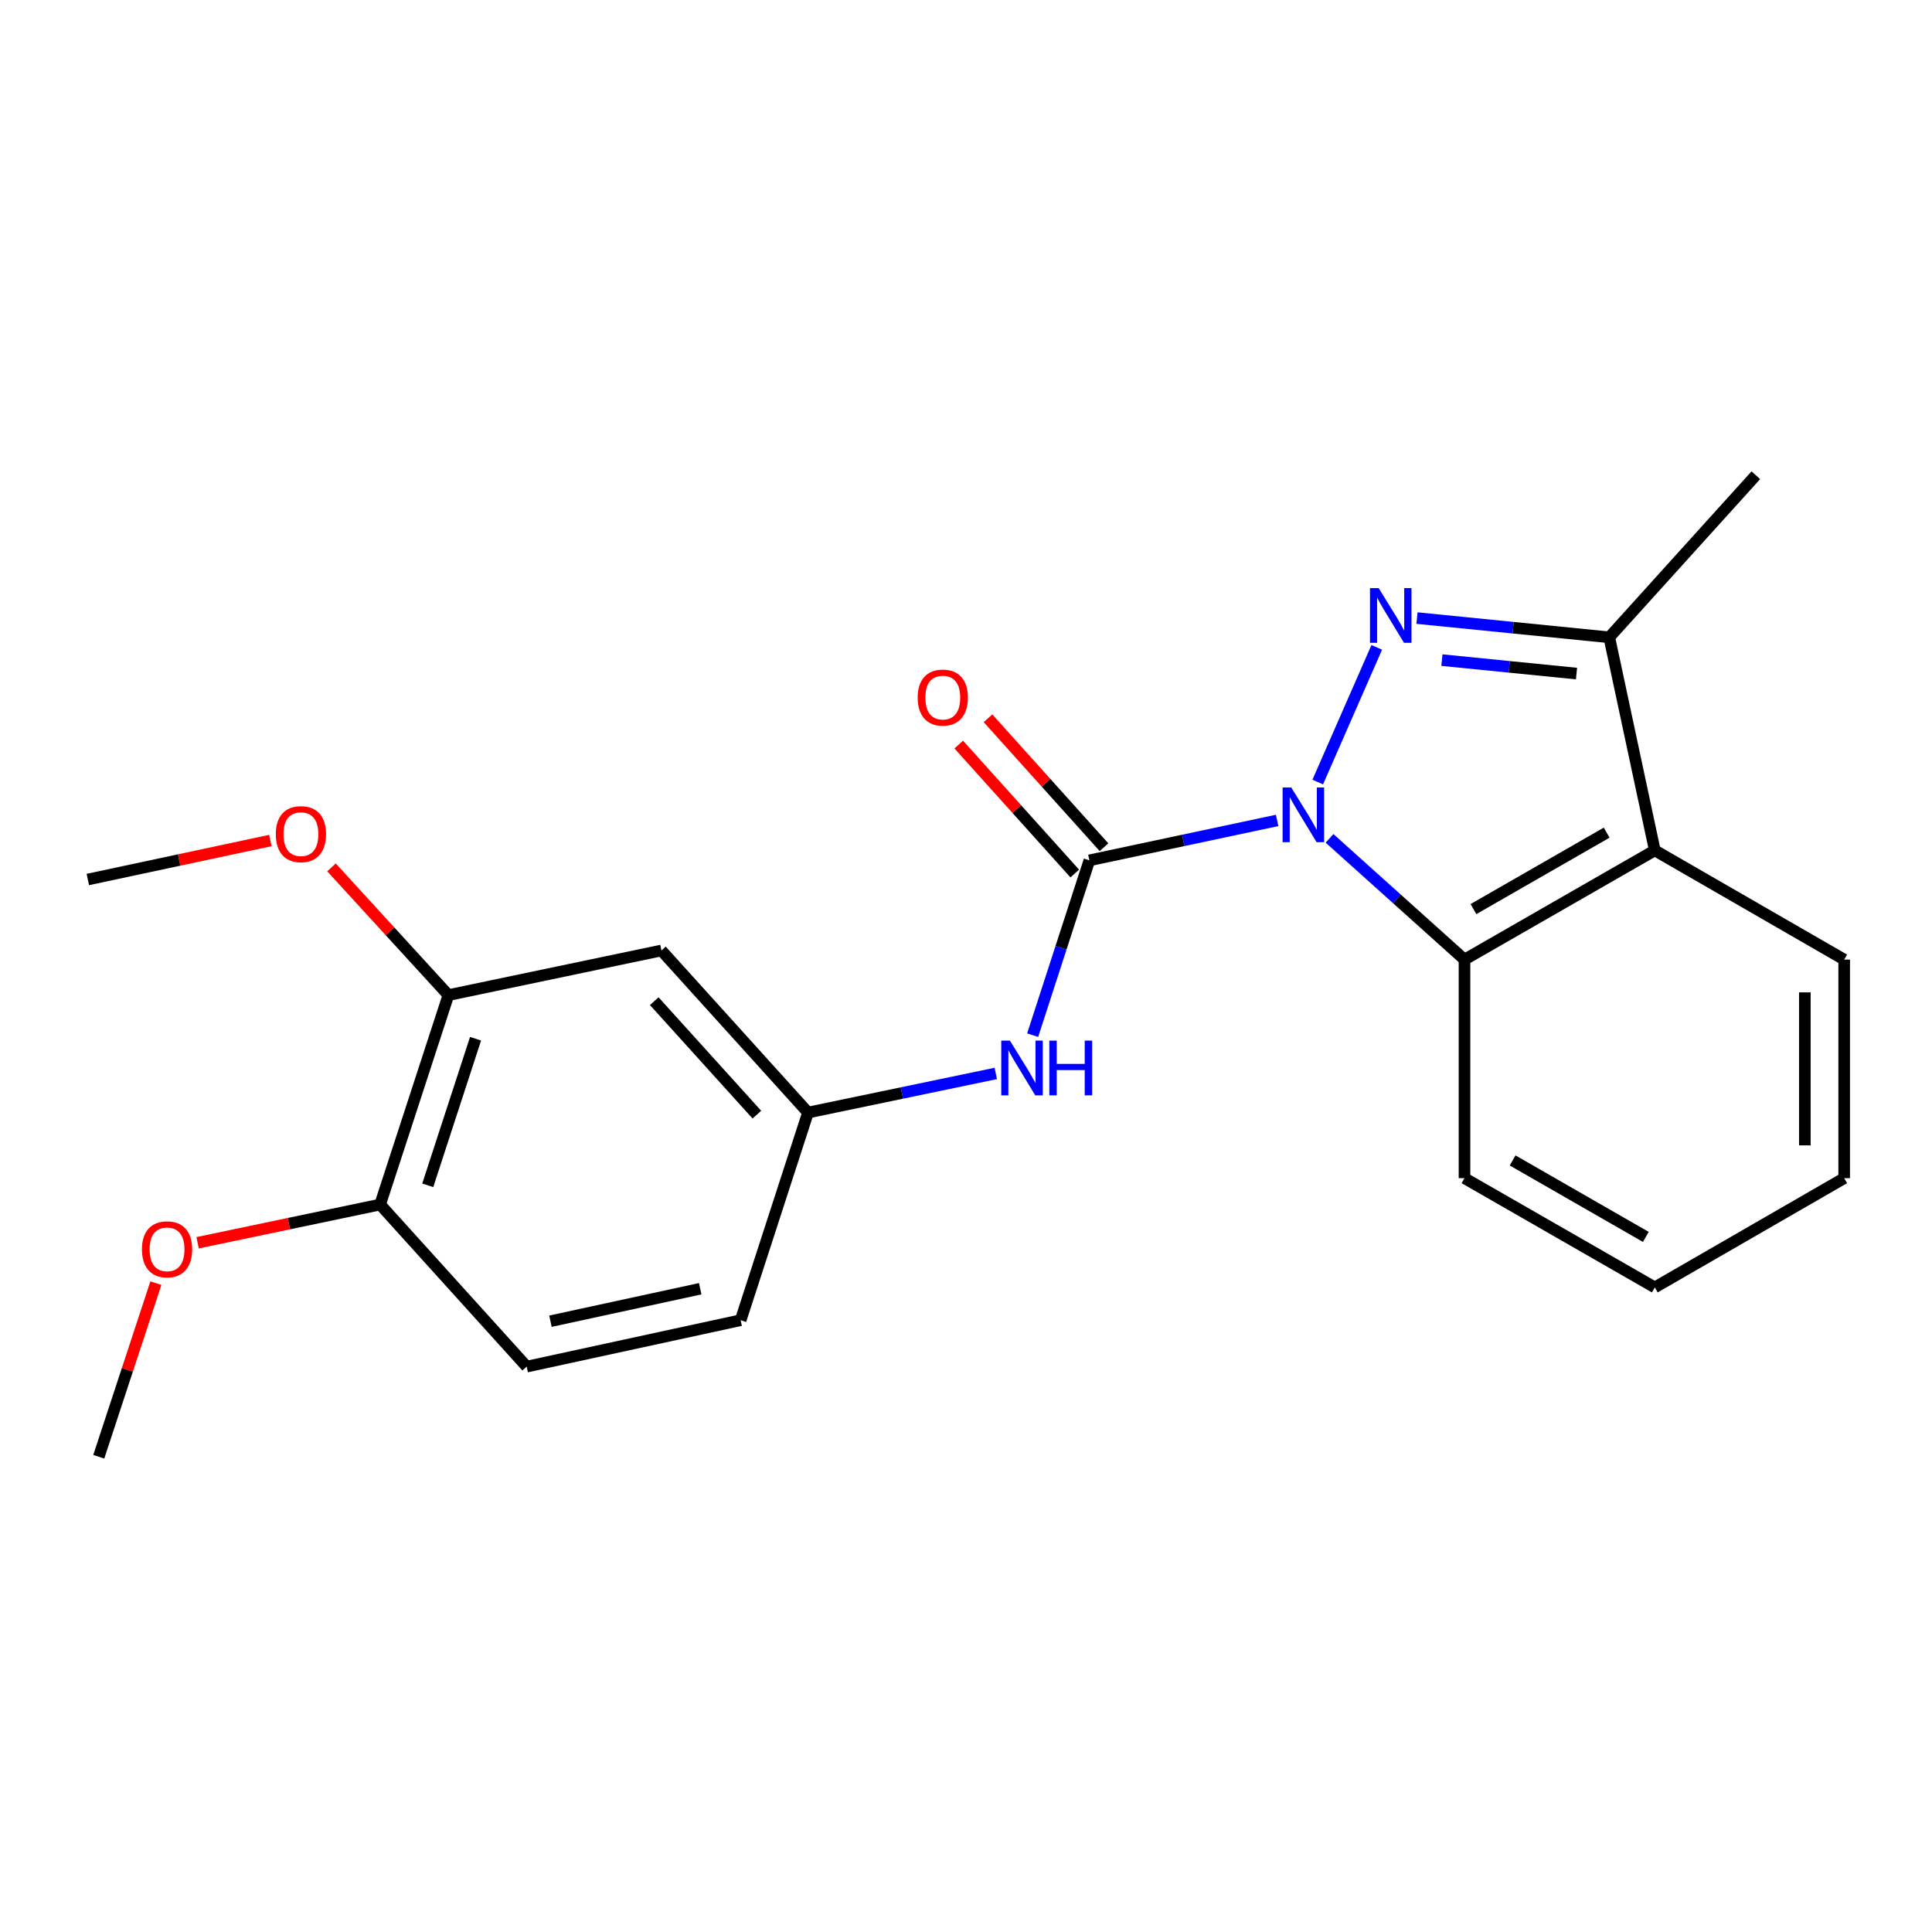<?xml version='1.0' encoding='iso-8859-1'?>
<svg version='1.1' baseProfile='full'
              xmlns='http://www.w3.org/2000/svg'
                      xmlns:rdkit='http://www.rdkit.org/xml'
                      xmlns:xlink='http://www.w3.org/1999/xlink'
                  xml:space='preserve'
width='1000px' height='1000px' viewBox='0 0 1000 1000'>
<!-- END OF HEADER -->
<rect style='opacity:1.0;fill:#FFFFFF;stroke:none' width='1000' height='1000' x='0' y='0'> </rect>
<path class='bond-0' d='M 682.056,404.787 L 712.609,335.078' style='fill:none;fill-rule:evenodd;stroke:#0000FF;stroke-width:6px;stroke-linecap:butt;stroke-linejoin:miter;stroke-opacity:1' />
<path class='bond-1' d='M 661.045,424.65 L 612.453,434.987' style='fill:none;fill-rule:evenodd;stroke:#0000FF;stroke-width:6px;stroke-linecap:butt;stroke-linejoin:miter;stroke-opacity:1' />
<path class='bond-1' d='M 612.453,434.987 L 563.861,445.324' style='fill:none;fill-rule:evenodd;stroke:#000000;stroke-width:6px;stroke-linecap:butt;stroke-linejoin:miter;stroke-opacity:1' />
<path class='bond-2' d='M 688.158,433.929 L 723.09,465.307' style='fill:none;fill-rule:evenodd;stroke:#0000FF;stroke-width:6px;stroke-linecap:butt;stroke-linejoin:miter;stroke-opacity:1' />
<path class='bond-2' d='M 723.09,465.307 L 758.021,496.686' style='fill:none;fill-rule:evenodd;stroke:#000000;stroke-width:6px;stroke-linecap:butt;stroke-linejoin:miter;stroke-opacity:1' />
<path class='bond-3' d='M 733.429,319.922 L 783.192,324.899' style='fill:none;fill-rule:evenodd;stroke:#0000FF;stroke-width:6px;stroke-linecap:butt;stroke-linejoin:miter;stroke-opacity:1' />
<path class='bond-3' d='M 783.192,324.899 L 832.955,329.875' style='fill:none;fill-rule:evenodd;stroke:#000000;stroke-width:6px;stroke-linecap:butt;stroke-linejoin:miter;stroke-opacity:1' />
<path class='bond-3' d='M 746.332,341.674 L 781.166,345.157' style='fill:none;fill-rule:evenodd;stroke:#0000FF;stroke-width:6px;stroke-linecap:butt;stroke-linejoin:miter;stroke-opacity:1' />
<path class='bond-3' d='M 781.166,345.157 L 816,348.64' style='fill:none;fill-rule:evenodd;stroke:#000000;stroke-width:6px;stroke-linecap:butt;stroke-linejoin:miter;stroke-opacity:1' />
<path class='bond-5' d='M 563.861,445.324 L 549.181,490.563' style='fill:none;fill-rule:evenodd;stroke:#000000;stroke-width:6px;stroke-linecap:butt;stroke-linejoin:miter;stroke-opacity:1' />
<path class='bond-5' d='M 549.181,490.563 L 534.501,535.803' style='fill:none;fill-rule:evenodd;stroke:#0000FF;stroke-width:6px;stroke-linecap:butt;stroke-linejoin:miter;stroke-opacity:1' />
<path class='bond-8' d='M 571.429,438.516 L 541.407,405.142' style='fill:none;fill-rule:evenodd;stroke:#000000;stroke-width:6px;stroke-linecap:butt;stroke-linejoin:miter;stroke-opacity:1' />
<path class='bond-8' d='M 541.407,405.142 L 511.385,371.768' style='fill:none;fill-rule:evenodd;stroke:#FF0000;stroke-width:6px;stroke-linecap:butt;stroke-linejoin:miter;stroke-opacity:1' />
<path class='bond-8' d='M 556.292,452.132 L 526.27,418.758' style='fill:none;fill-rule:evenodd;stroke:#000000;stroke-width:6px;stroke-linecap:butt;stroke-linejoin:miter;stroke-opacity:1' />
<path class='bond-8' d='M 526.27,418.758 L 496.249,385.384' style='fill:none;fill-rule:evenodd;stroke:#FF0000;stroke-width:6px;stroke-linecap:butt;stroke-linejoin:miter;stroke-opacity:1' />
<path class='bond-4' d='M 758.021,496.686 L 856.515,440.155' style='fill:none;fill-rule:evenodd;stroke:#000000;stroke-width:6px;stroke-linecap:butt;stroke-linejoin:miter;stroke-opacity:1' />
<path class='bond-4' d='M 762.66,470.549 L 831.606,430.977' style='fill:none;fill-rule:evenodd;stroke:#000000;stroke-width:6px;stroke-linecap:butt;stroke-linejoin:miter;stroke-opacity:1' />
<path class='bond-15' d='M 758.021,496.686 L 758.021,609.816' style='fill:none;fill-rule:evenodd;stroke:#000000;stroke-width:6px;stroke-linecap:butt;stroke-linejoin:miter;stroke-opacity:1' />
<path class='bond-17' d='M 832.955,329.875 L 908.816,245.983' style='fill:none;fill-rule:evenodd;stroke:#000000;stroke-width:6px;stroke-linecap:butt;stroke-linejoin:miter;stroke-opacity:1' />
<path class='bond-22' d='M 832.955,329.875 L 856.515,440.155' style='fill:none;fill-rule:evenodd;stroke:#000000;stroke-width:6px;stroke-linecap:butt;stroke-linejoin:miter;stroke-opacity:1' />
<path class='bond-14' d='M 856.515,440.155 L 954.545,496.686' style='fill:none;fill-rule:evenodd;stroke:#000000;stroke-width:6px;stroke-linecap:butt;stroke-linejoin:miter;stroke-opacity:1' />
<path class='bond-9' d='M 515.421,555.614 L 466.828,565.738' style='fill:none;fill-rule:evenodd;stroke:#0000FF;stroke-width:6px;stroke-linecap:butt;stroke-linejoin:miter;stroke-opacity:1' />
<path class='bond-9' d='M 466.828,565.738 L 418.235,575.861' style='fill:none;fill-rule:evenodd;stroke:#000000;stroke-width:6px;stroke-linecap:butt;stroke-linejoin:miter;stroke-opacity:1' />
<path class='bond-6' d='M 342.362,491.969 L 418.235,575.861' style='fill:none;fill-rule:evenodd;stroke:#000000;stroke-width:6px;stroke-linecap:butt;stroke-linejoin:miter;stroke-opacity:1' />
<path class='bond-6' d='M 338.643,518.21 L 391.754,576.934' style='fill:none;fill-rule:evenodd;stroke:#000000;stroke-width:6px;stroke-linecap:butt;stroke-linejoin:miter;stroke-opacity:1' />
<path class='bond-7' d='M 342.362,491.969 L 232.093,515.066' style='fill:none;fill-rule:evenodd;stroke:#000000;stroke-width:6px;stroke-linecap:butt;stroke-linejoin:miter;stroke-opacity:1' />
<path class='bond-13' d='M 232.093,515.066 L 201.838,482.014' style='fill:none;fill-rule:evenodd;stroke:#000000;stroke-width:6px;stroke-linecap:butt;stroke-linejoin:miter;stroke-opacity:1' />
<path class='bond-13' d='M 201.838,482.014 L 171.583,448.961' style='fill:none;fill-rule:evenodd;stroke:#FF0000;stroke-width:6px;stroke-linecap:butt;stroke-linejoin:miter;stroke-opacity:1' />
<path class='bond-24' d='M 232.093,515.066 L 196.747,623.468' style='fill:none;fill-rule:evenodd;stroke:#000000;stroke-width:6px;stroke-linecap:butt;stroke-linejoin:miter;stroke-opacity:1' />
<path class='bond-24' d='M 246.148,537.638 L 221.406,613.519' style='fill:none;fill-rule:evenodd;stroke:#000000;stroke-width:6px;stroke-linecap:butt;stroke-linejoin:miter;stroke-opacity:1' />
<path class='bond-12' d='M 418.235,575.861 L 383.352,683.336' style='fill:none;fill-rule:evenodd;stroke:#000000;stroke-width:6px;stroke-linecap:butt;stroke-linejoin:miter;stroke-opacity:1' />
<path class='bond-10' d='M 196.747,623.468 L 272.62,707.36' style='fill:none;fill-rule:evenodd;stroke:#000000;stroke-width:6px;stroke-linecap:butt;stroke-linejoin:miter;stroke-opacity:1' />
<path class='bond-16' d='M 196.747,623.468 L 149.516,633.36' style='fill:none;fill-rule:evenodd;stroke:#000000;stroke-width:6px;stroke-linecap:butt;stroke-linejoin:miter;stroke-opacity:1' />
<path class='bond-16' d='M 149.516,633.36 L 102.284,643.252' style='fill:none;fill-rule:evenodd;stroke:#FF0000;stroke-width:6px;stroke-linecap:butt;stroke-linejoin:miter;stroke-opacity:1' />
<path class='bond-11' d='M 272.62,707.36 L 383.352,683.336' style='fill:none;fill-rule:evenodd;stroke:#000000;stroke-width:6px;stroke-linecap:butt;stroke-linejoin:miter;stroke-opacity:1' />
<path class='bond-11' d='M 284.913,683.86 L 362.426,667.043' style='fill:none;fill-rule:evenodd;stroke:#000000;stroke-width:6px;stroke-linecap:butt;stroke-linejoin:miter;stroke-opacity:1' />
<path class='bond-18' d='M 139.937,435.051 L 92.696,445.141' style='fill:none;fill-rule:evenodd;stroke:#FF0000;stroke-width:6px;stroke-linecap:butt;stroke-linejoin:miter;stroke-opacity:1' />
<path class='bond-18' d='M 92.696,445.141 L 45.455,455.232' style='fill:none;fill-rule:evenodd;stroke:#000000;stroke-width:6px;stroke-linecap:butt;stroke-linejoin:miter;stroke-opacity:1' />
<path class='bond-23' d='M 954.545,496.686 L 954.545,609.816' style='fill:none;fill-rule:evenodd;stroke:#000000;stroke-width:6px;stroke-linecap:butt;stroke-linejoin:miter;stroke-opacity:1' />
<path class='bond-23' d='M 934.186,513.655 L 934.186,592.847' style='fill:none;fill-rule:evenodd;stroke:#000000;stroke-width:6px;stroke-linecap:butt;stroke-linejoin:miter;stroke-opacity:1' />
<path class='bond-21' d='M 758.021,609.816 L 856.515,666.359' style='fill:none;fill-rule:evenodd;stroke:#000000;stroke-width:6px;stroke-linecap:butt;stroke-linejoin:miter;stroke-opacity:1' />
<path class='bond-21' d='M 782.931,600.641 L 851.877,640.221' style='fill:none;fill-rule:evenodd;stroke:#000000;stroke-width:6px;stroke-linecap:butt;stroke-linejoin:miter;stroke-opacity:1' />
<path class='bond-19' d='M 80.682,664.153 L 65.901,709.085' style='fill:none;fill-rule:evenodd;stroke:#FF0000;stroke-width:6px;stroke-linecap:butt;stroke-linejoin:miter;stroke-opacity:1' />
<path class='bond-19' d='M 65.901,709.085 L 51.121,754.017' style='fill:none;fill-rule:evenodd;stroke:#000000;stroke-width:6px;stroke-linecap:butt;stroke-linejoin:miter;stroke-opacity:1' />
<path class='bond-20' d='M 954.545,609.816 L 856.515,666.359' style='fill:none;fill-rule:evenodd;stroke:#000000;stroke-width:6px;stroke-linecap:butt;stroke-linejoin:miter;stroke-opacity:1' />
<path  class='atom-0' d='M 668.355 407.603
L 677.635 422.603
Q 678.555 424.083, 680.035 426.763
Q 681.515 429.443, 681.595 429.603
L 681.595 407.603
L 685.355 407.603
L 685.355 435.923
L 681.475 435.923
L 671.515 419.523
Q 670.355 417.603, 669.115 415.403
Q 667.915 413.203, 667.555 412.523
L 667.555 435.923
L 663.875 435.923
L 663.875 407.603
L 668.355 407.603
' fill='#0000FF'/>
<path  class='atom-1' d='M 713.587 304.404
L 722.867 319.404
Q 723.787 320.884, 725.267 323.564
Q 726.747 326.244, 726.827 326.404
L 726.827 304.404
L 730.587 304.404
L 730.587 332.724
L 726.707 332.724
L 716.747 316.324
Q 715.587 314.404, 714.347 312.204
Q 713.147 310.004, 712.787 309.324
L 712.787 332.724
L 709.107 332.724
L 709.107 304.404
L 713.587 304.404
' fill='#0000FF'/>
<path  class='atom-6' d='M 522.729 538.627
L 532.009 553.627
Q 532.929 555.107, 534.409 557.787
Q 535.889 560.467, 535.969 560.627
L 535.969 538.627
L 539.729 538.627
L 539.729 566.947
L 535.849 566.947
L 525.889 550.547
Q 524.729 548.627, 523.489 546.427
Q 522.289 544.227, 521.929 543.547
L 521.929 566.947
L 518.249 566.947
L 518.249 538.627
L 522.729 538.627
' fill='#0000FF'/>
<path  class='atom-6' d='M 543.129 538.627
L 546.969 538.627
L 546.969 550.667
L 561.449 550.667
L 561.449 538.627
L 565.289 538.627
L 565.289 566.947
L 561.449 566.947
L 561.449 553.867
L 546.969 553.867
L 546.969 566.947
L 543.129 566.947
L 543.129 538.627
' fill='#0000FF'/>
<path  class='atom-9' d='M 474.988 361.059
Q 474.988 354.259, 478.348 350.459
Q 481.708 346.659, 487.988 346.659
Q 494.268 346.659, 497.628 350.459
Q 500.988 354.259, 500.988 361.059
Q 500.988 367.939, 497.588 371.859
Q 494.188 375.739, 487.988 375.739
Q 481.748 375.739, 478.348 371.859
Q 474.988 367.979, 474.988 361.059
M 487.988 372.539
Q 492.308 372.539, 494.628 369.659
Q 496.988 366.739, 496.988 361.059
Q 496.988 355.499, 494.628 352.699
Q 492.308 349.859, 487.988 349.859
Q 483.668 349.859, 481.308 352.659
Q 478.988 355.459, 478.988 361.059
Q 478.988 366.779, 481.308 369.659
Q 483.668 372.539, 487.988 372.539
' fill='#FF0000'/>
<path  class='atom-14' d='M 142.757 431.752
Q 142.757 424.952, 146.117 421.152
Q 149.477 417.352, 155.757 417.352
Q 162.037 417.352, 165.397 421.152
Q 168.757 424.952, 168.757 431.752
Q 168.757 438.632, 165.357 442.552
Q 161.957 446.432, 155.757 446.432
Q 149.517 446.432, 146.117 442.552
Q 142.757 438.672, 142.757 431.752
M 155.757 443.232
Q 160.077 443.232, 162.397 440.352
Q 164.757 437.432, 164.757 431.752
Q 164.757 426.192, 162.397 423.392
Q 160.077 420.552, 155.757 420.552
Q 151.437 420.552, 149.077 423.352
Q 146.757 426.152, 146.757 431.752
Q 146.757 437.472, 149.077 440.352
Q 151.437 443.232, 155.757 443.232
' fill='#FF0000'/>
<path  class='atom-17' d='M 73.467 646.645
Q 73.467 639.845, 76.827 636.045
Q 80.187 632.245, 86.467 632.245
Q 92.747 632.245, 96.107 636.045
Q 99.467 639.845, 99.467 646.645
Q 99.467 653.525, 96.067 657.445
Q 92.667 661.325, 86.467 661.325
Q 80.227 661.325, 76.827 657.445
Q 73.467 653.565, 73.467 646.645
M 86.467 658.125
Q 90.787 658.125, 93.107 655.245
Q 95.467 652.325, 95.467 646.645
Q 95.467 641.085, 93.107 638.285
Q 90.787 635.445, 86.467 635.445
Q 82.147 635.445, 79.787 638.245
Q 77.467 641.045, 77.467 646.645
Q 77.467 652.365, 79.787 655.245
Q 82.147 658.125, 86.467 658.125
' fill='#FF0000'/>
</svg>

